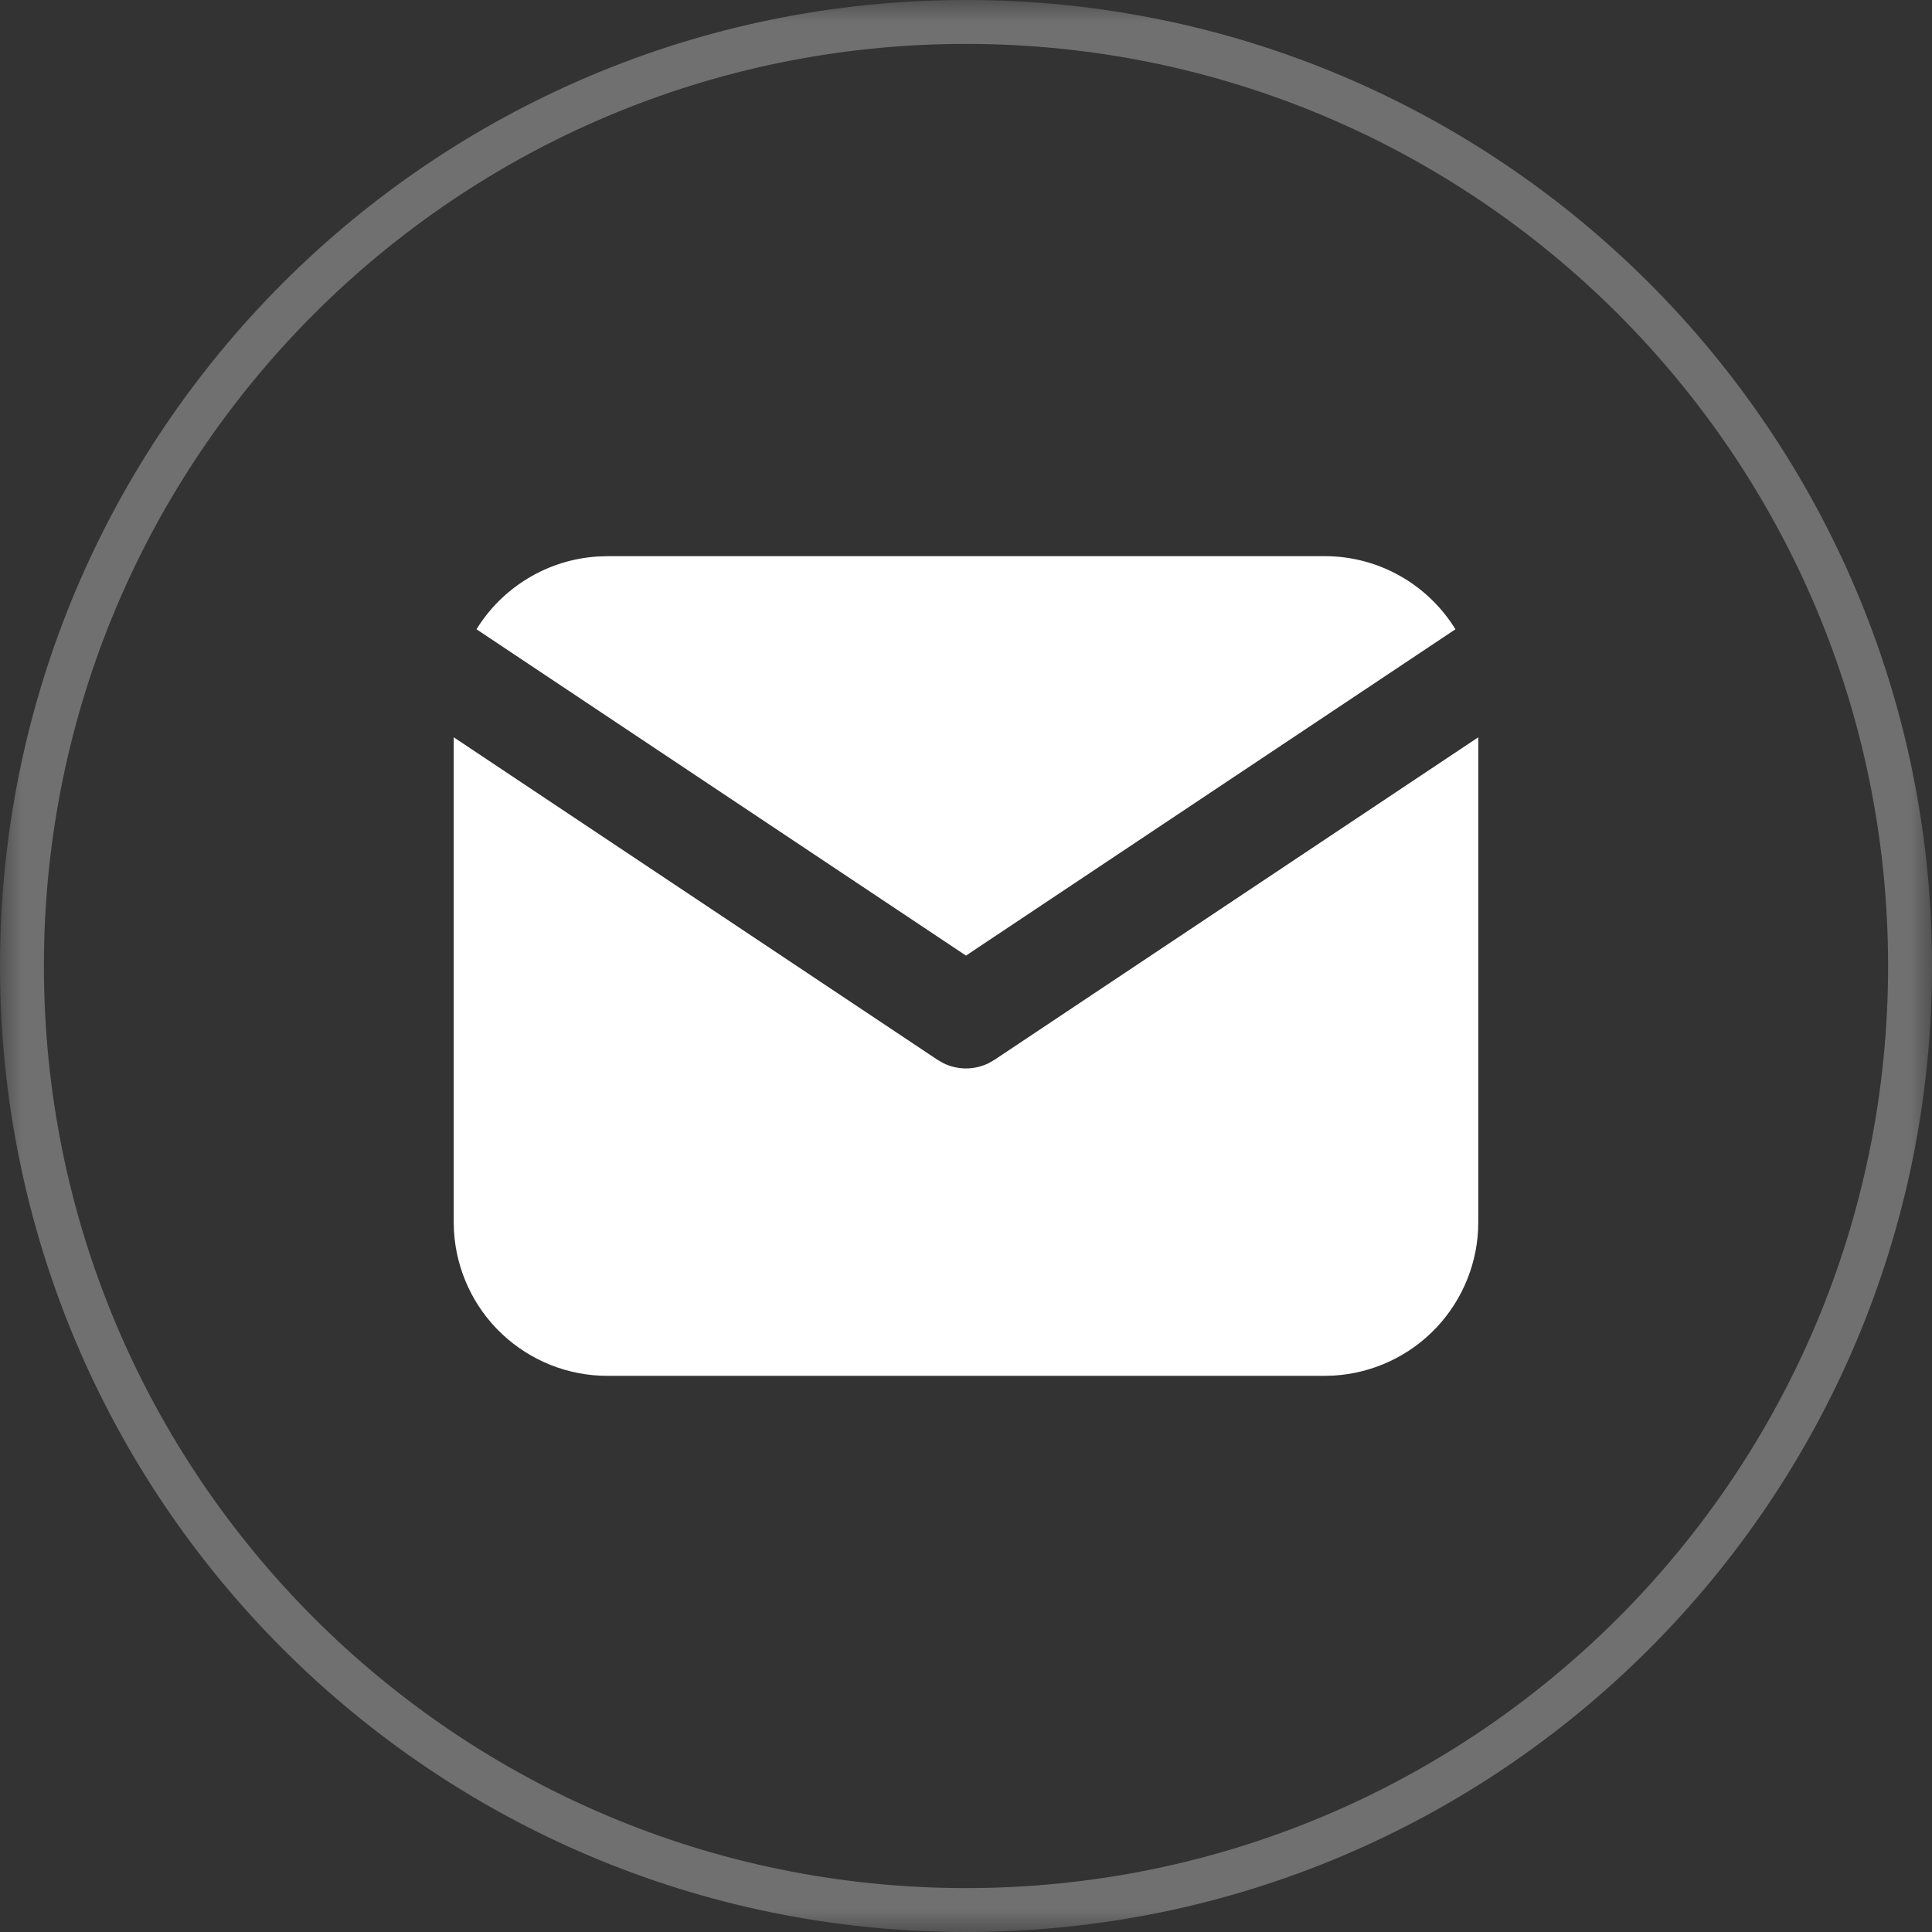 <svg width="44" height="44" viewBox="0 0 44 44" fill="none" xmlns="http://www.w3.org/2000/svg">
<rect x="0" y="0" width="44" height="44" fill="#333333" stroke="none"/>
<g clip-path="url(#clip0_1256_417)">
<g clip-path="url(#clip1_1256_417)">
<g clip-path="url(#clip2_1256_417)">
<mask id="mask0_1256_417" style="mask-type:luminance" maskUnits="userSpaceOnUse" x="0" y="0" width="44" height="44">
<path d="M44 0H0V44H44V0Z" fill="white"/>
</mask>
<g mask="url(#mask0_1256_417)">
<path d="M22 43.5C33.874 43.5 43.5 33.874 43.5 22C43.5 10.126 33.874 0.5 22 0.5C10.126 0.5 0.5 10.126 0.5 22C0.5 33.874 10.126 43.5 22 43.5Z" stroke="white" stroke-opacity="0.3"/>
</g>
</g>
<g clip-path="url(#clip3_1256_417)">
<path d="M33.667 16.791V27.834C33.667 28.726 33.326 29.585 32.713 30.235C32.101 30.884 31.263 31.275 30.372 31.328L30.167 31.334H13.833C12.941 31.334 12.082 30.992 11.432 30.38C10.783 29.768 10.392 28.93 10.339 28.039L10.333 27.834V16.791L21.352 24.137L21.488 24.215C21.647 24.292 21.823 24.333 22 24.333C22.178 24.333 22.353 24.292 22.512 24.215L22.648 24.137L33.667 16.791Z" fill="white"/>
<path d="M30.167 12.666C31.427 12.666 32.531 13.332 33.147 14.331L22 21.763L10.852 14.331C11.145 13.856 11.547 13.458 12.025 13.17C12.502 12.882 13.042 12.712 13.599 12.675L13.833 12.666H30.167Z" fill="white"/>
</g>
</g>
</g>
<defs>
<clipPath id="clip0_1256_417">
<rect width="44" height="44" fill="white"/>
</clipPath>
<clipPath id="clip1_1256_417">
<rect width="44" height="44" fill="white"/>
</clipPath>
<clipPath id="clip2_1256_417">
<rect width="44" height="44" fill="white"/>
</clipPath>
<clipPath id="clip3_1256_417">
<rect width="28" height="28" fill="white" transform="translate(8 8)"/>
</clipPath>
</defs>
</svg>
